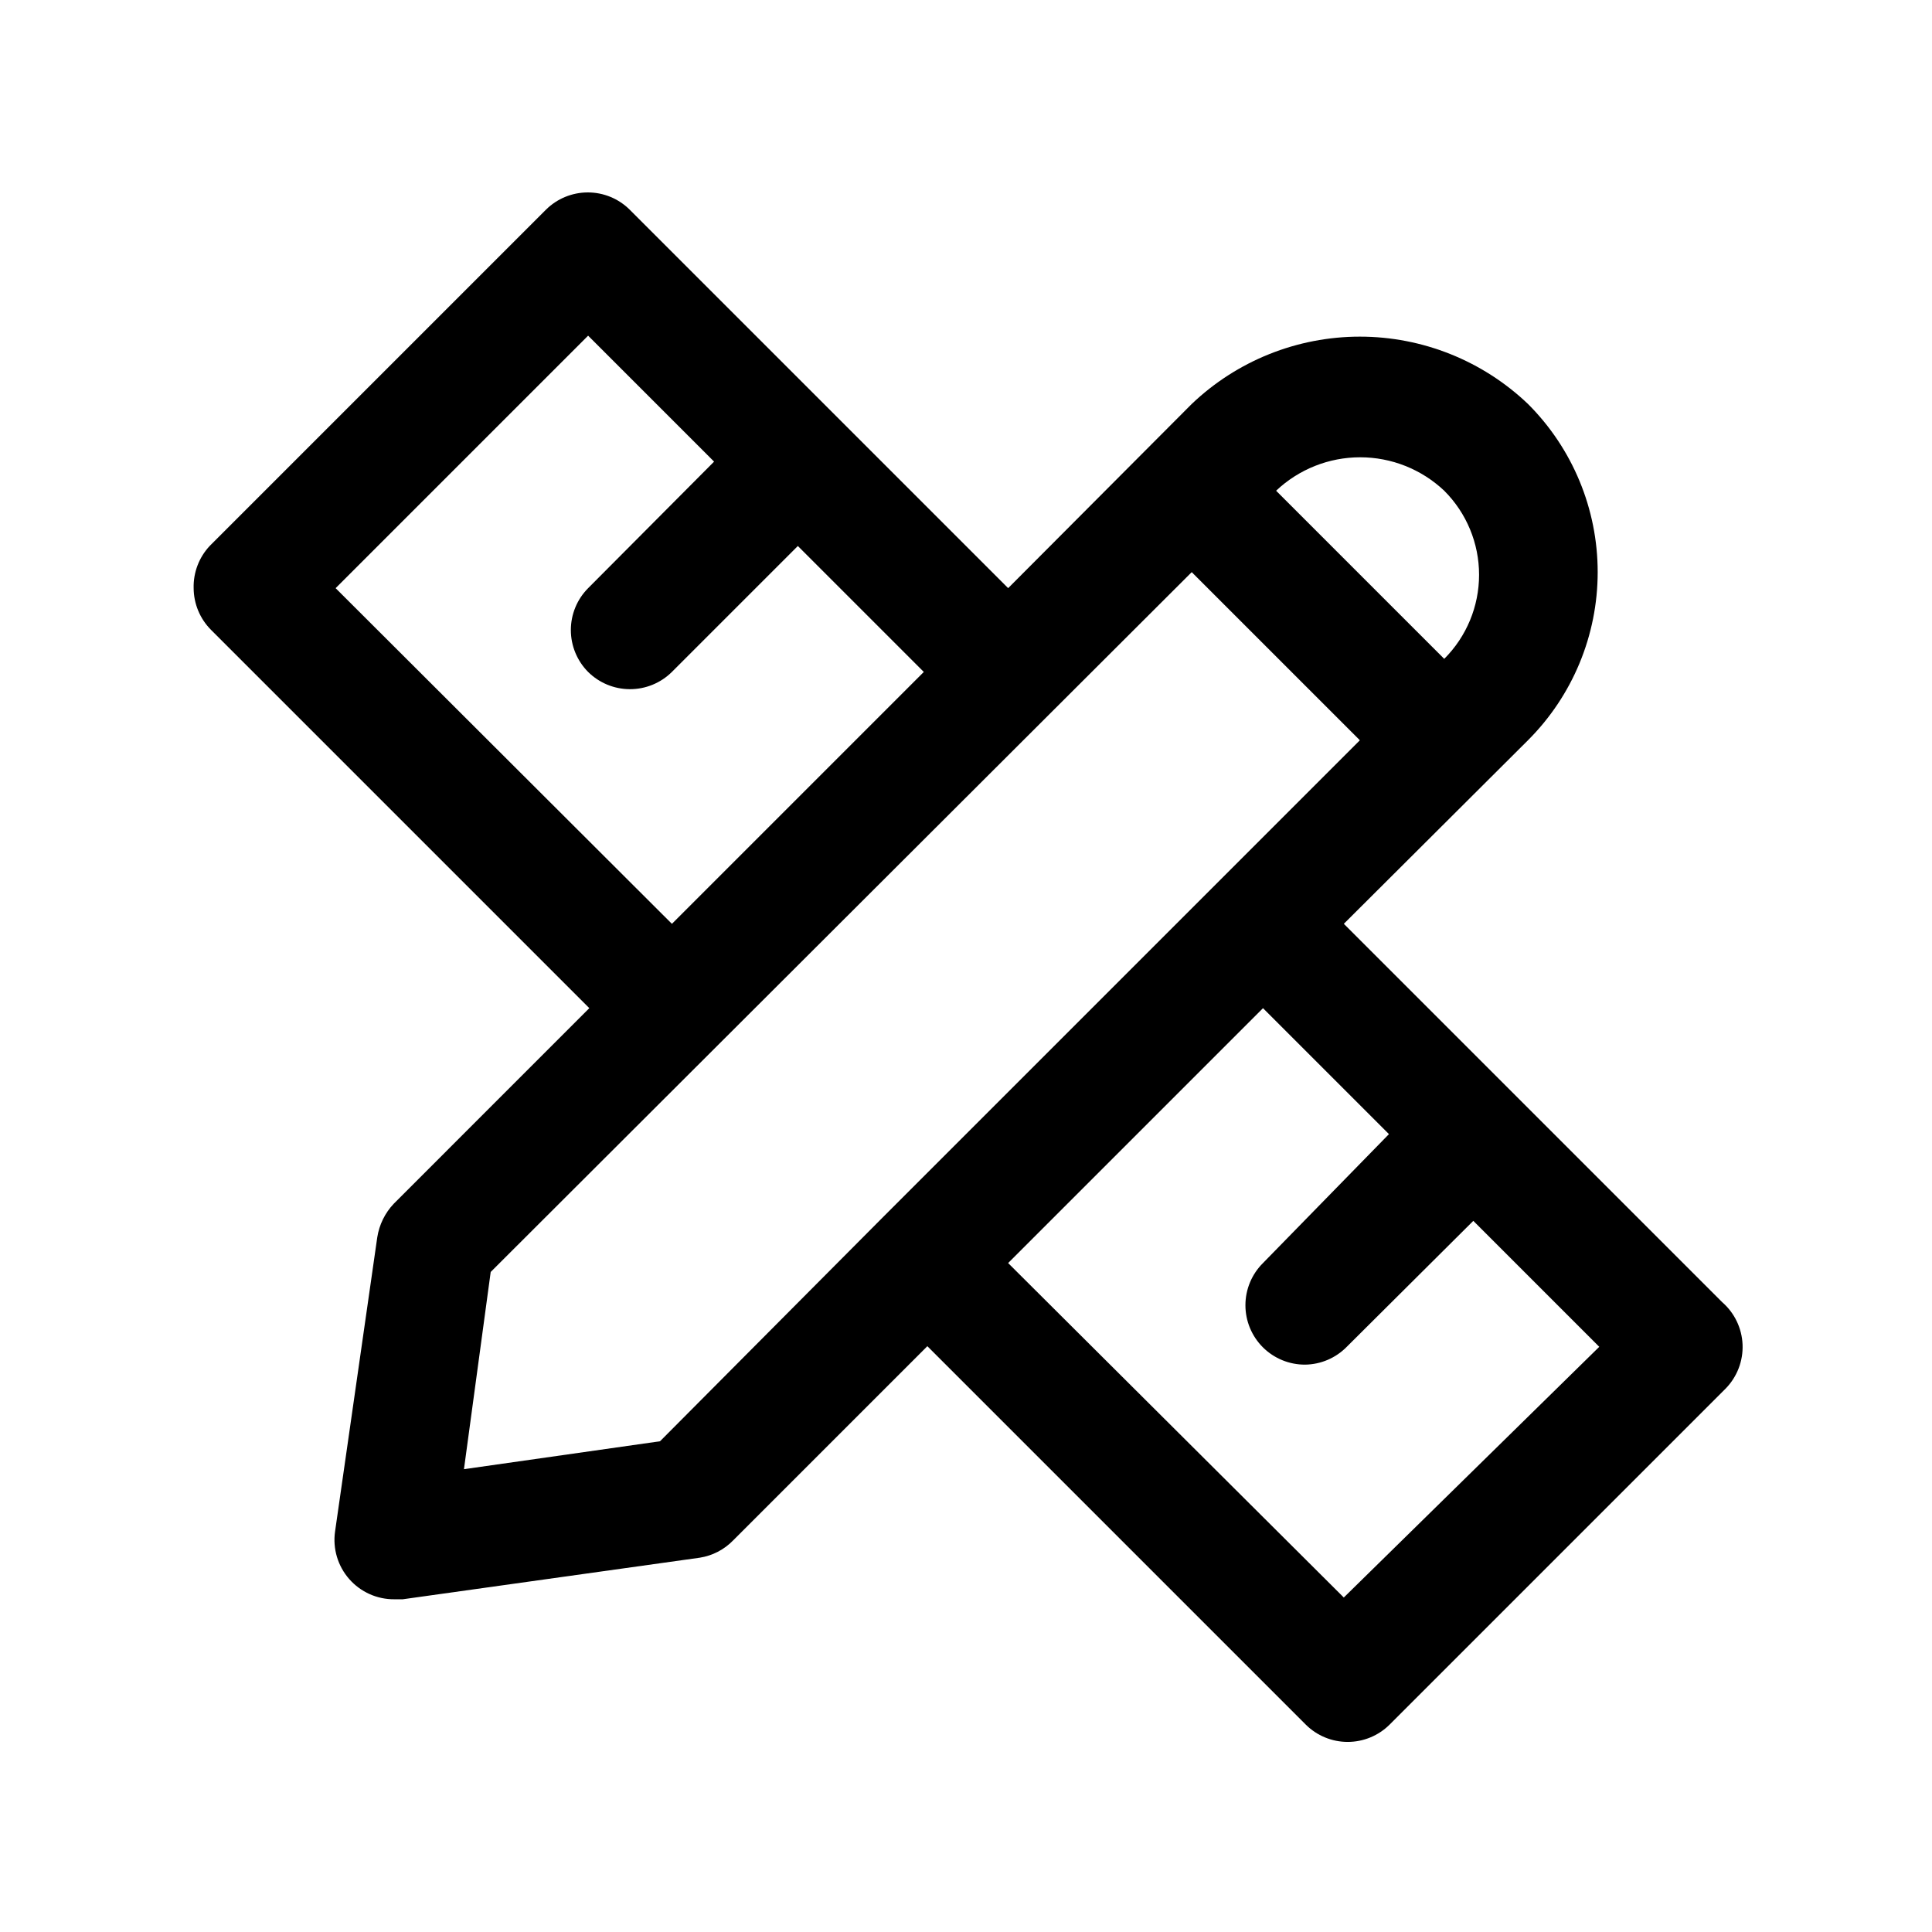 <?xml version="1.0" encoding="UTF-8"?>
<!-- The Best Svg Icon site in the world: iconSvg.co, Visit us! https://iconsvg.co -->
<svg fill="#000000" width="800px" height="800px" version="1.1" viewBox="144 144 512 512" xmlns="http://www.w3.org/2000/svg">
 <path d="m600.42 489.11-100.29-100.29 48.805-48.648c11.824-11.812 18.469-27.844 18.469-44.555 0-16.715-6.644-32.746-18.469-44.559-12.008-11.453-27.961-17.844-44.555-17.844s-32.551 6.391-44.559 17.844l-48.648 48.805-100.29-100.29c-2.949-2.934-6.941-4.578-11.098-4.578-4.16 0-8.152 1.645-11.102 4.578l-89.109 89.109c-2.832 3.023-4.359 7.039-4.254 11.18 0.02 4.129 1.66 8.086 4.566 11.02l100.29 100.29-51.797 51.801c-2.352 2.469-3.891 5.602-4.406 8.973l-11.18 77.934c-0.645 4.543 0.727 9.137 3.754 12.586 3.023 3.449 7.402 5.406 11.988 5.359h2.203l78.719-11.02h0.004c3.356-0.531 6.449-2.133 8.816-4.566l51.484-51.484 100.29 100.29v0.004c2.949 2.93 6.941 4.578 11.098 4.578 4.16 0 8.152-1.648 11.102-4.578l89.109-89.109v-0.004c3.012-3.098 4.613-7.301 4.438-11.617-0.18-4.316-2.125-8.371-5.379-11.211zm-73.684-215.06c5.914 5.906 9.234 13.918 9.234 22.277 0 8.355-3.32 16.371-9.234 22.277l-44.555-44.555c6.019-5.691 13.992-8.863 22.277-8.863 8.285 0 16.254 3.172 22.277 8.863zm-293.79 25.82 66.914-66.914 33.379 33.379-33.379 33.535c-2.934 2.949-4.578 6.938-4.578 11.098s1.645 8.152 4.578 11.102c2.934 2.906 6.891 4.547 11.02 4.566 4.184 0.023 8.207-1.621 11.18-4.566l33.379-33.379 33.379 33.379-66.754 66.754zm85.965 226.08-51.957 7.398 7.086-52.266 185.78-185.46 44.555 44.555-125.95 125.95zm181.21 41.406-88.957-88.637 67.543-67.543 33.379 33.379-33.379 34.164c-2.977 2.953-4.652 6.973-4.656 11.164-0.004 4.195 1.664 8.219 4.637 11.176 2.973 2.957 7.004 4.606 11.199 4.582 4.152-0.059 8.113-1.758 11.02-4.723l33.535-33.379 33.379 33.379z"/>
</svg>